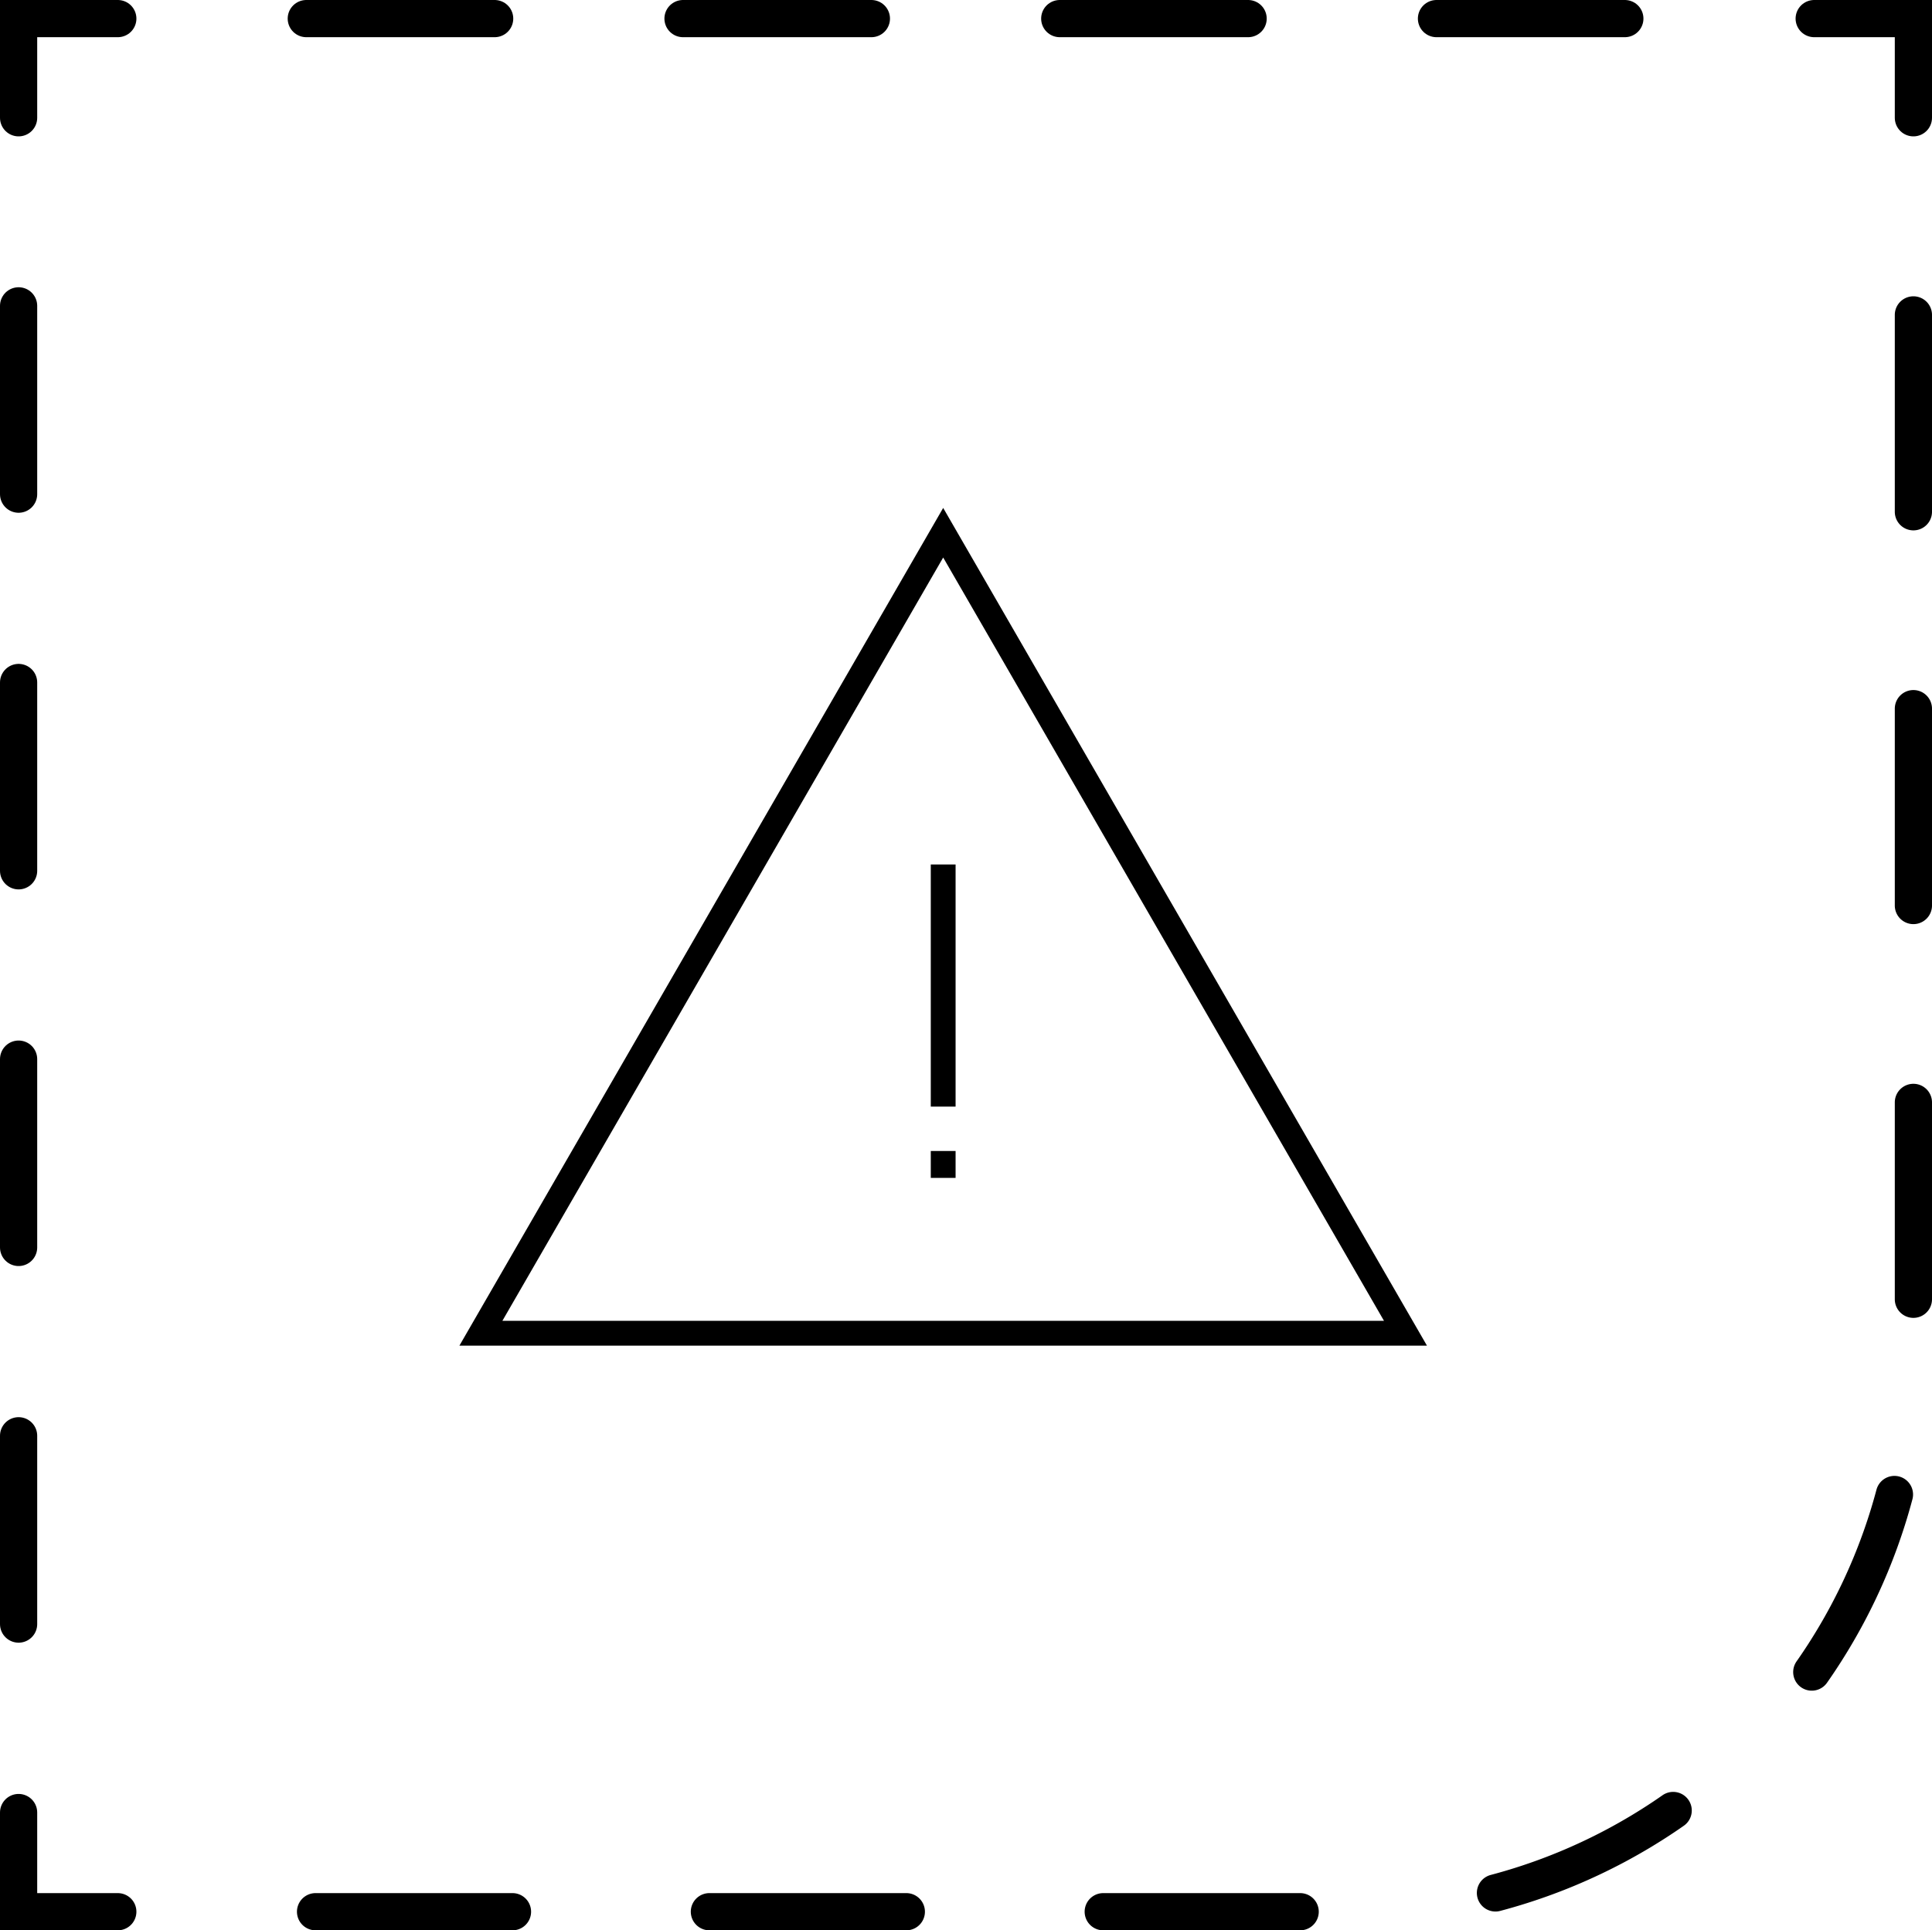 <svg xmlns="http://www.w3.org/2000/svg" viewBox="0 0 155.8 155.7"><defs><style>.cls-1,.cls-2,.cls-3,.cls-4{fill:none;stroke:#000;}.cls-1{stroke-miterlimit:10;stroke-width:2px;}.cls-2,.cls-3,.cls-4{stroke-linecap:round;stroke-miterlimit:20;stroke-width:3px;}.cls-3{stroke-dasharray:15.19 15.19;}.cls-4{stroke-dasharray:15.88 15.88;}</style></defs><g id="Vrstva_2" data-name="Vrstva 2"><g id="svg288"><polygon class="cls-1" points="76.06 42.97 38.78 107.54 113.34 107.54 76.06 42.97"></polygon><line class="cls-1" x1="76.06" y1="69.73" x2="76.06" y2="89.26"></line><line class="cls-1" x1="76.06" y1="92.84" x2="76.06" y2="95.01"></line><g id="g145-7-6"><polyline id="polyline36-5-9-0" class="cls-2" points="9.5 154.2 1.5 154.2 1.5 146.2"></polyline><line id="line36-7-3-2" class="cls-3" x1="1.5" y1="131" x2="1.5" y2="17.1"></line><polyline id="polyline37-6-1-4" class="cls-2" points="1.5 9.5 1.5 1.5 9.5 1.5"></polyline><line id="line37-1-9-8" class="cls-3" x1="24.7" y1="1.5" x2="138.7" y2="1.5"></line><polyline id="polyline38-8-8-6" class="cls-2" points="146.3 1.5 154.3 1.5 154.3 9.5"></polyline><path id="path38-9-6-5" class="cls-4" d="M154.3,25.4v83.5A45.32,45.32,0,0,1,109,154.2H17.6"></path></g></g></g></svg>